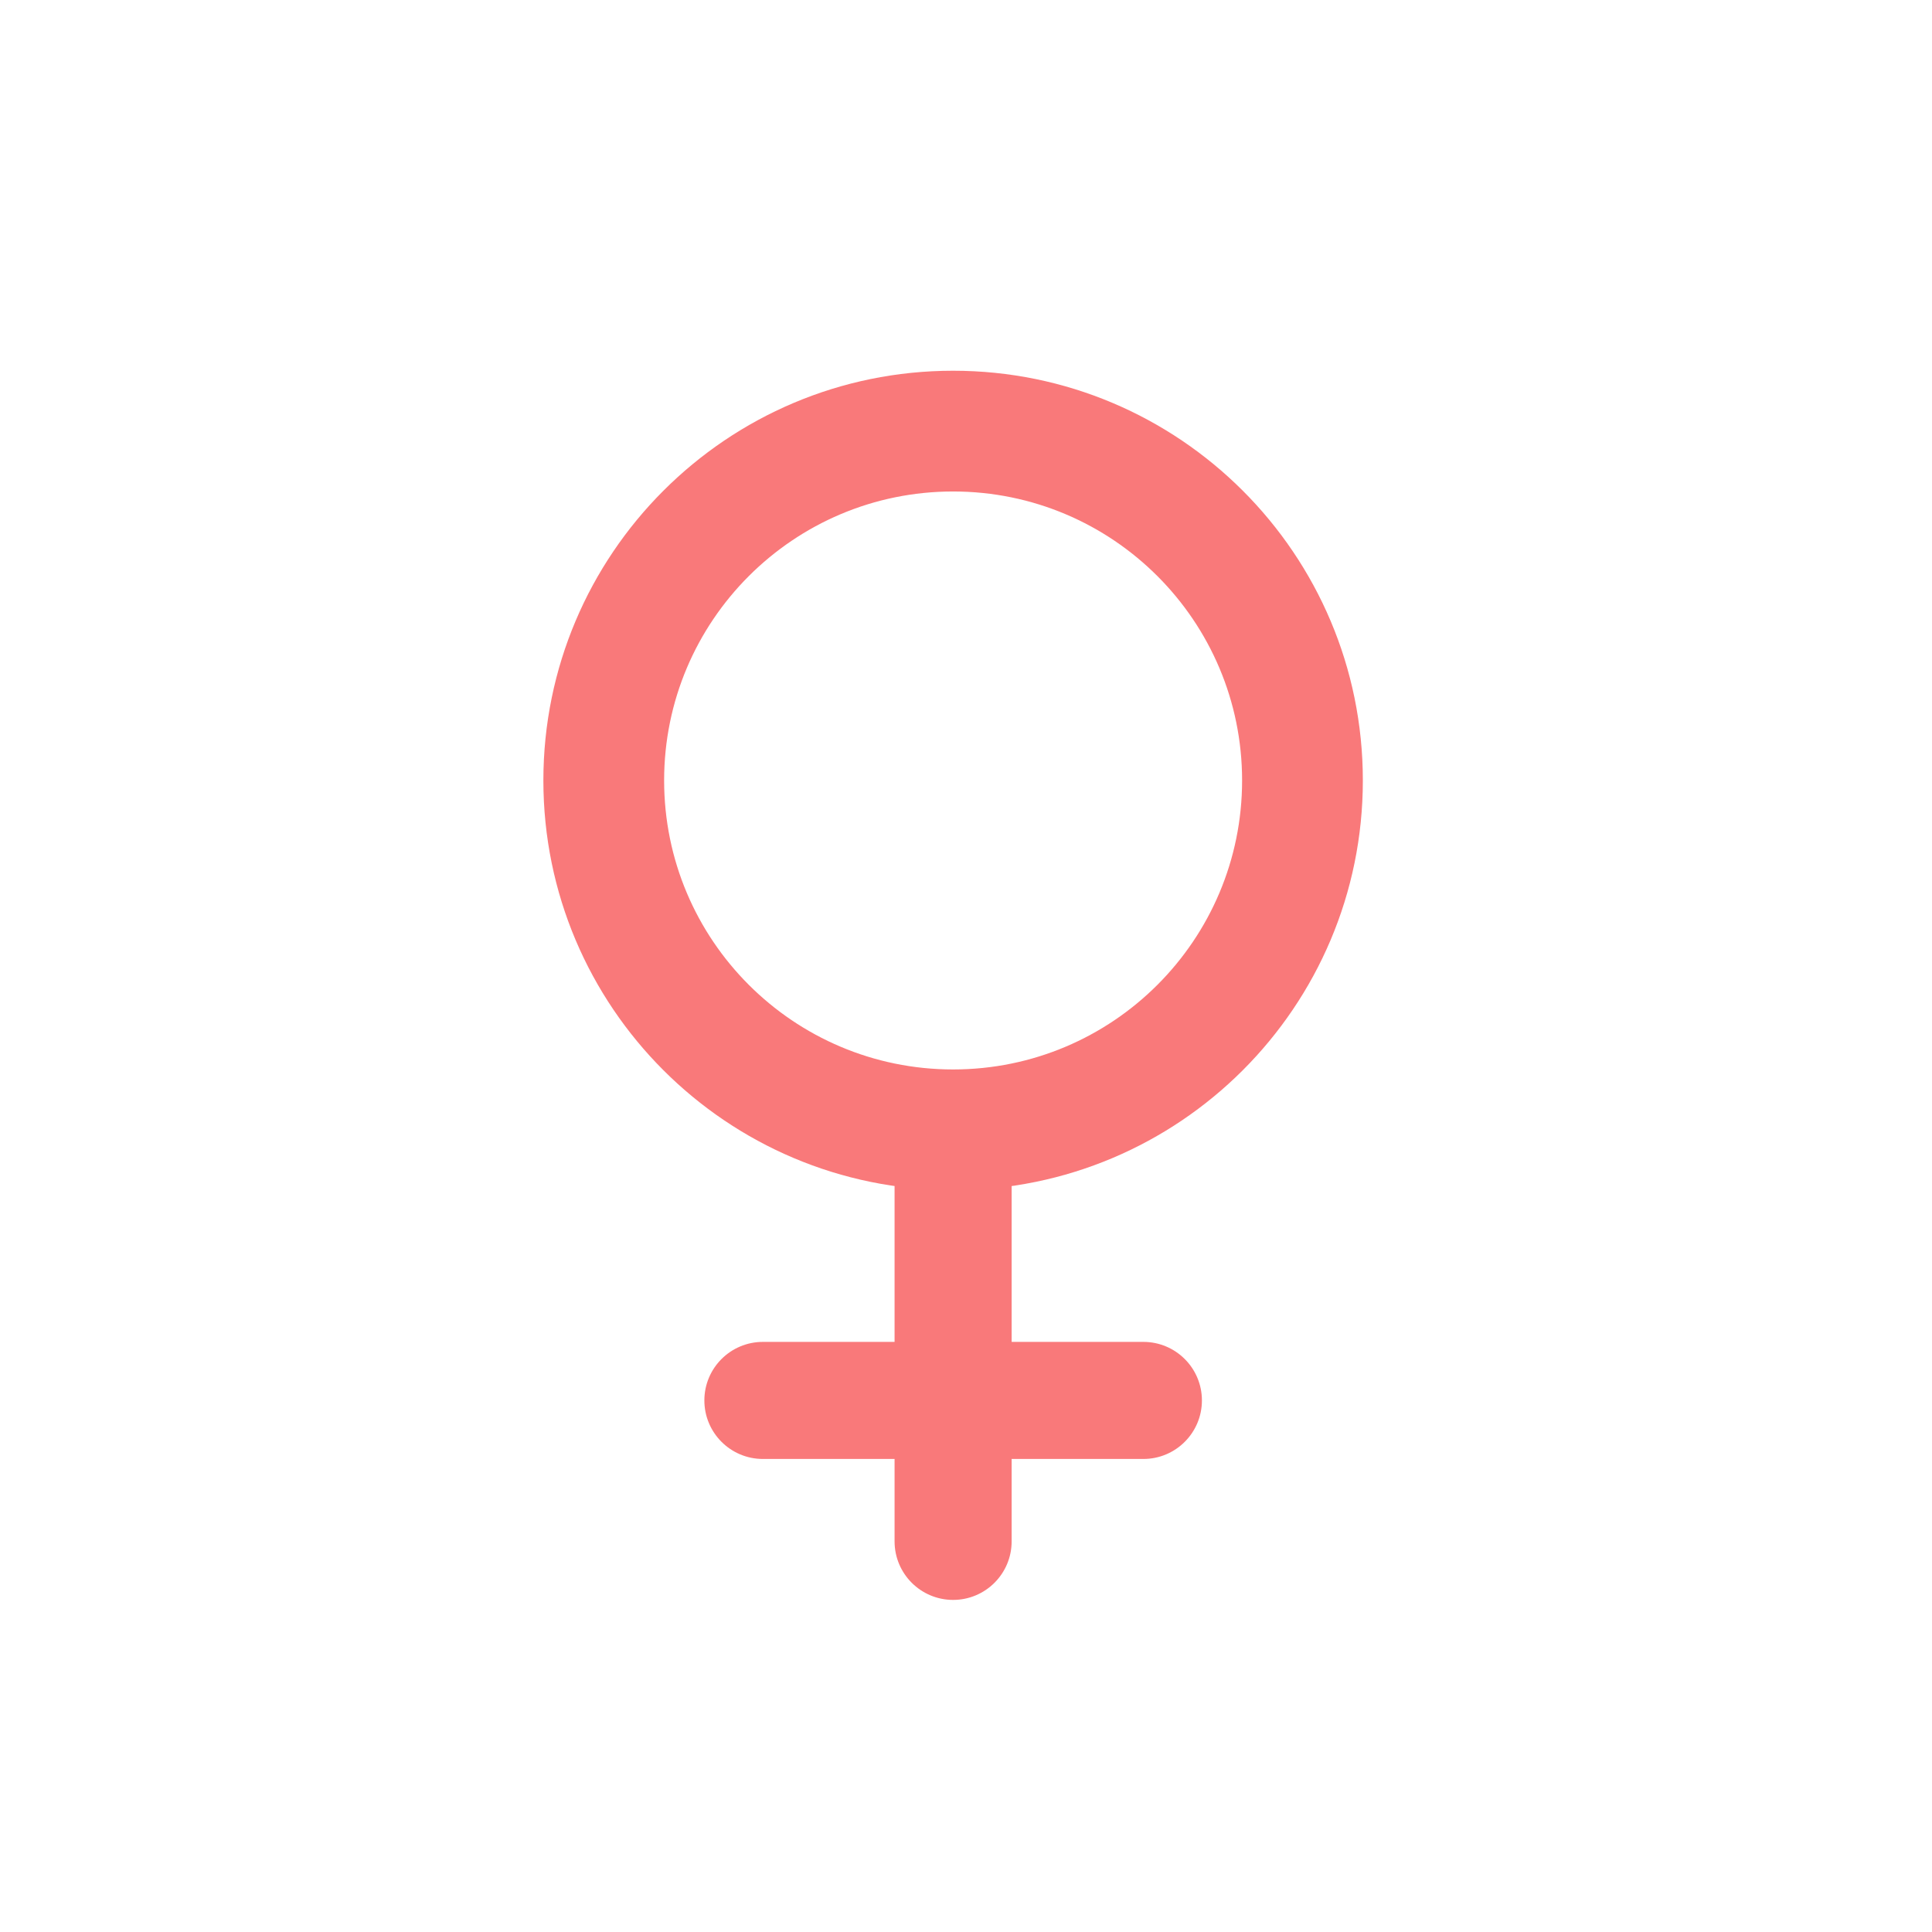 <svg width="64" height="64" viewBox="0 0 64 64" fill="none" xmlns="http://www.w3.org/2000/svg">
<path fill-rule="evenodd" clip-rule="evenodd" d="M33.512 38.457C33.512 37.386 32.644 36.518 31.573 36.518C30.502 36.518 29.634 37.386 29.634 38.457V44.452L25.272 44.452C24.201 44.452 23.333 45.32 23.333 46.391C23.333 47.462 24.201 48.33 25.272 48.33H29.634V51.06C29.634 52.131 30.502 52.999 31.573 52.999C32.644 52.999 33.512 52.131 33.512 51.06V48.33H37.876C38.946 48.33 39.815 47.462 39.815 46.391C39.815 45.32 38.946 44.452 37.876 44.452L33.512 44.452V38.457Z" fill="#F9797A"/>
<path fill-rule="evenodd" clip-rule="evenodd" d="M41.146 25.854C41.146 20.567 36.86 16.281 31.573 16.281C26.286 16.281 22 20.567 22 25.854C22 31.141 26.286 35.427 31.573 35.427C36.86 35.427 41.146 31.141 41.146 25.854ZM45.146 25.854C45.146 18.358 39.069 12.281 31.573 12.281C24.077 12.281 18 18.358 18 25.854C18 33.35 24.077 39.427 31.573 39.427C39.069 39.427 45.146 33.35 45.146 25.854Z" fill="#F9797A"/>
</svg>
